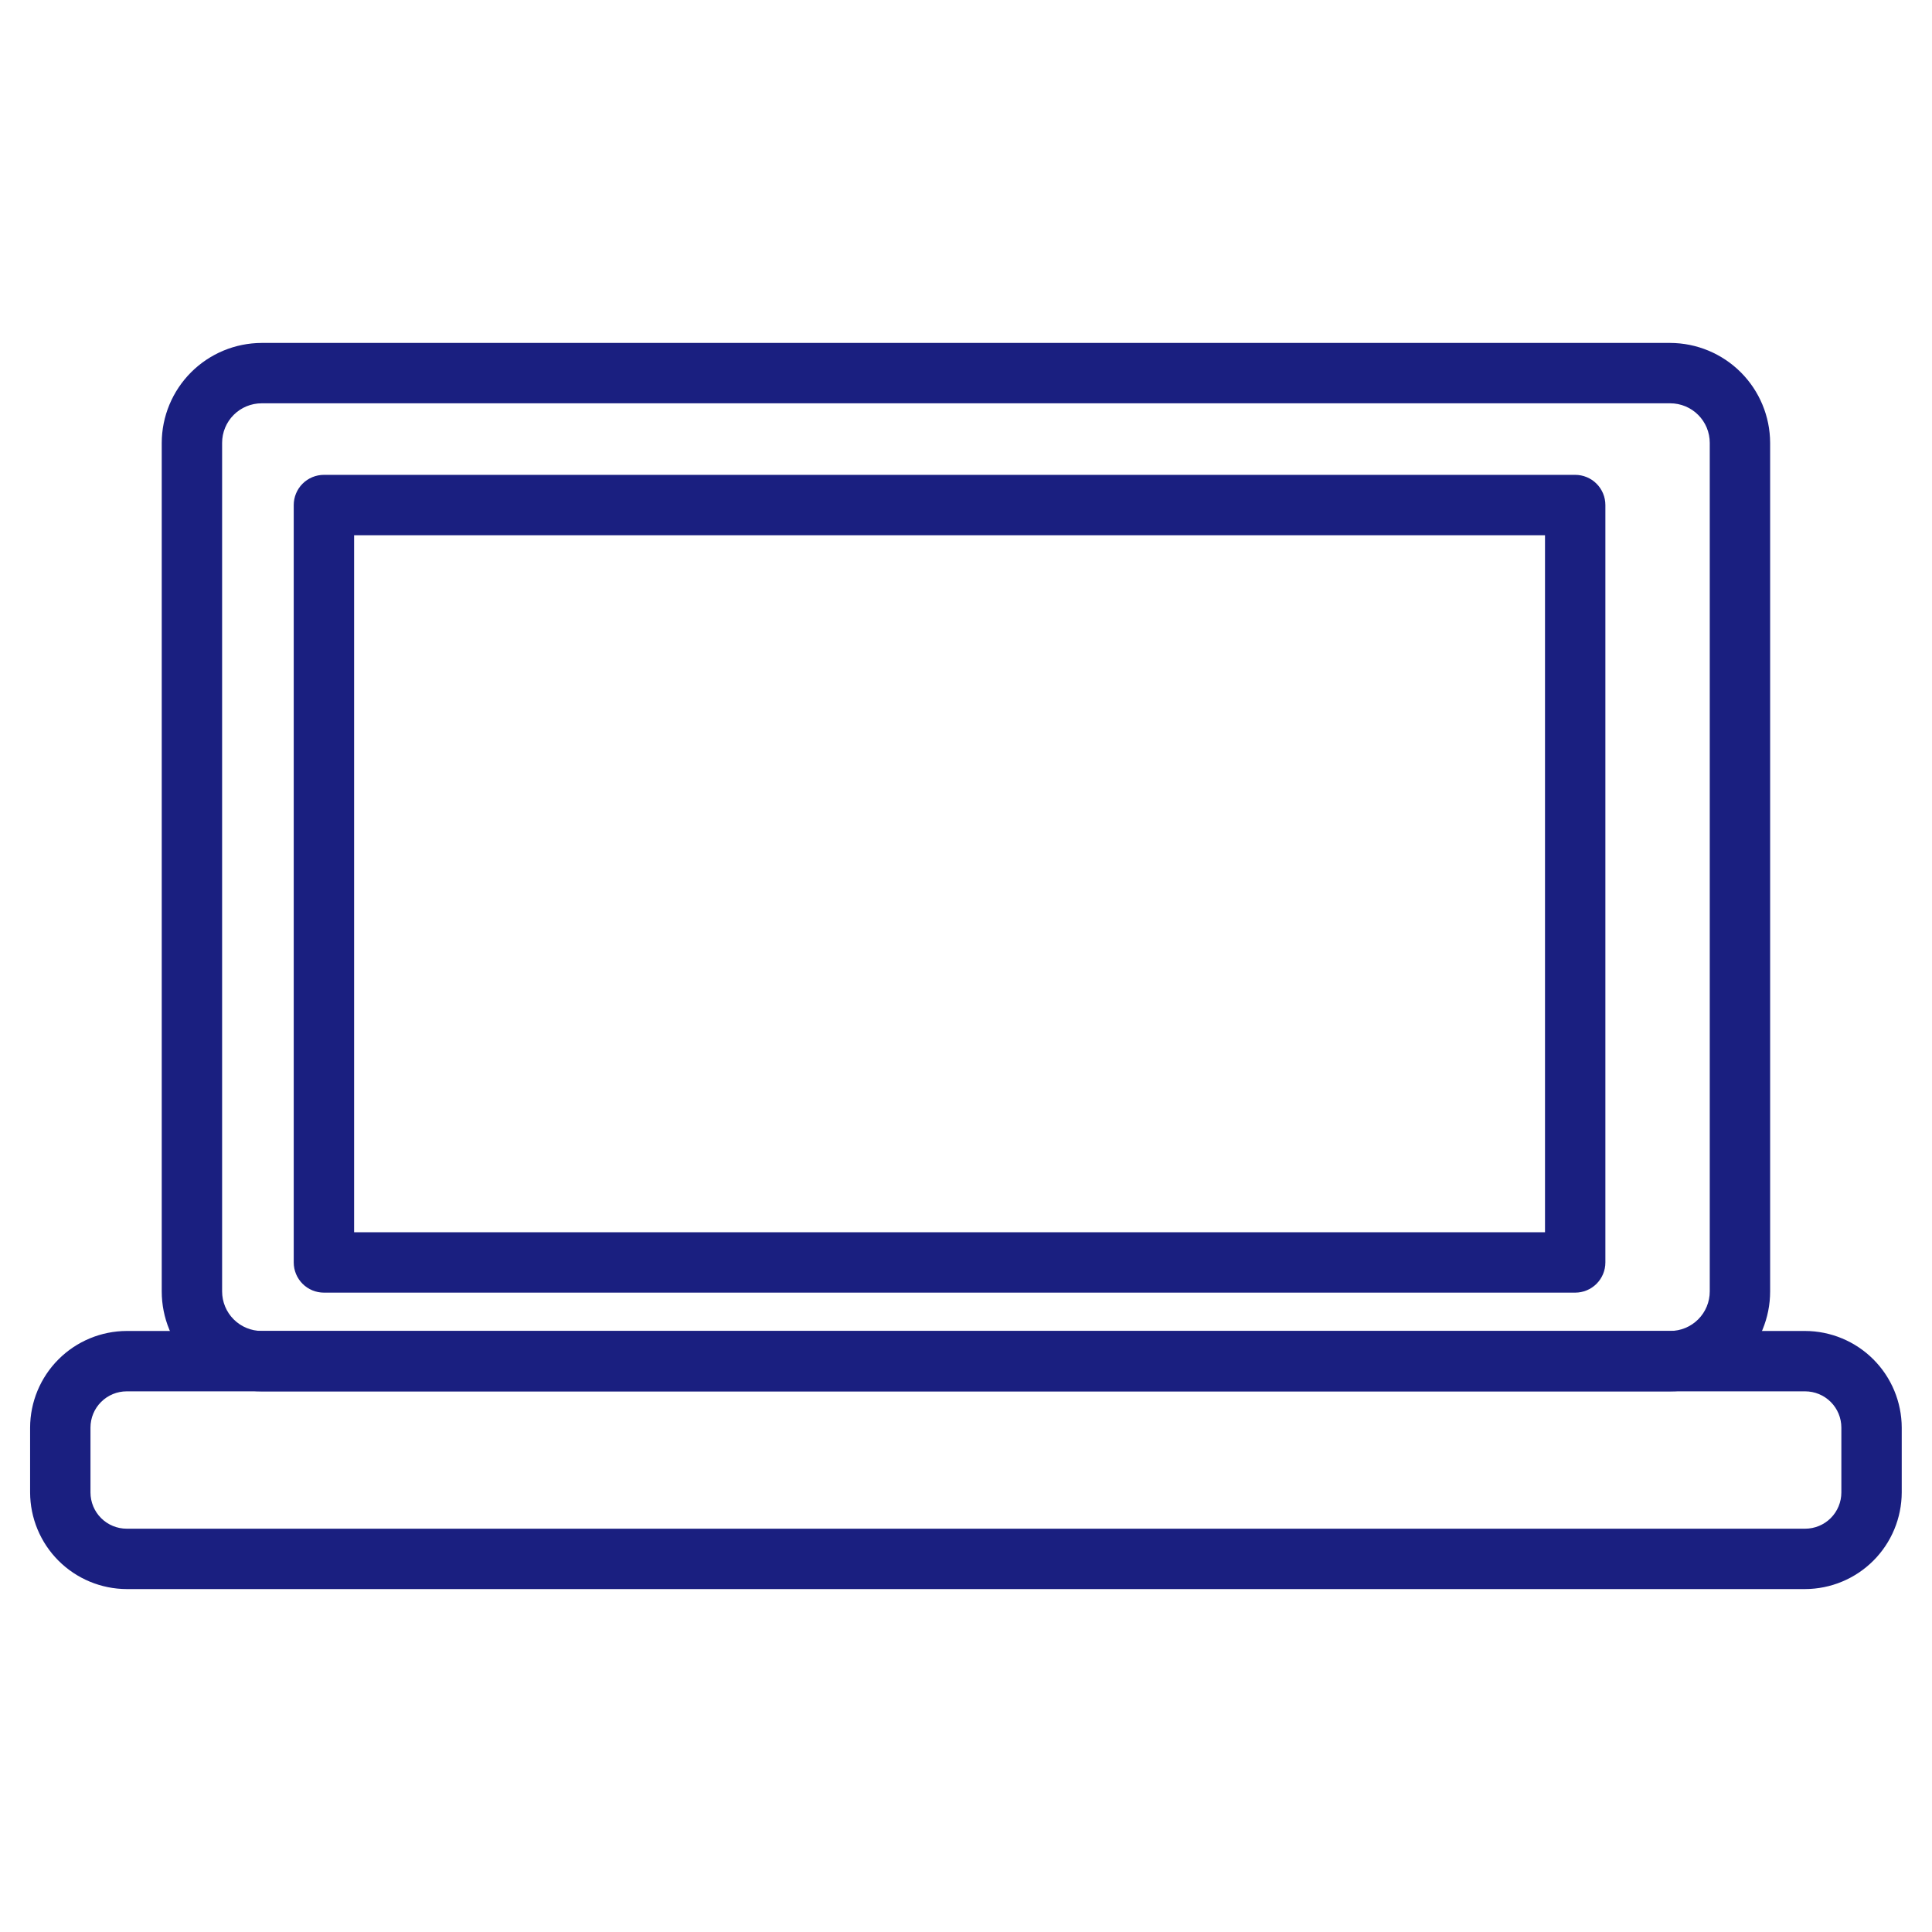 <?xml version="1.0" encoding="UTF-8"?>
<svg width="1200pt" height="1200pt" version="1.1" viewBox="0 0 1200 1200" xmlns="http://www.w3.org/2000/svg">
 <g fill="#1a1f80">
  <path d="m978.38 802.88h-777.19c-4.973 0-9.742-1.977-13.258-5.492-3.516-3.516-5.492-8.285-5.492-13.258v-470.44c0-4.973 1.977-9.742 5.492-13.258 3.516-3.516 8.285-5.492 13.258-5.492h777.19c4.973 0 9.742 1.977 13.258 5.492 3.516 3.516 5.492 8.285 5.492 13.258v470.44c0 4.973-1.977 9.742-5.492 13.258-3.516 3.516-8.285 5.492-13.258 5.492zm-758.44-37.5h739.69v-432.94h-739.69z"/>
  <path d="m1037.4 864.19h-874.88c-16.461 0-32.246-6.539-43.887-18.176-11.637-11.641-18.176-27.426-18.176-43.887v-527.06c0.051-16.445 6.606-32.203 18.23-43.832 11.629-11.625 27.387-18.18 43.832-18.23h874.88c16.445 0.051 32.203 6.606 43.832 18.23 11.625 11.629 18.18 27.387 18.23 43.832v527.06c0 16.461-6.539 32.246-18.176 43.887-11.641 11.637-27.426 18.176-43.887 18.176zm-874.88-613.69c-6.516 0-12.762 2.586-17.367 7.195-4.609 4.606-7.195 10.852-7.195 17.367v527.06c0 6.516 2.586 12.762 7.195 17.367 4.606 4.609 10.852 7.195 17.367 7.195h874.88c6.516 0 12.762-2.586 17.367-7.195 4.609-4.606 7.195-10.852 7.195-17.367v-527.06c0-6.516-2.586-12.762-7.195-17.367-4.606-4.609-10.852-7.195-17.367-7.195z"/>
  <path d="m1121.2 987h-1042.5c-15.898-0.051-31.129-6.387-42.371-17.629-11.242-11.242-17.578-26.473-17.629-42.371v-40.312c0.051-15.898 6.387-31.129 17.629-42.371 11.242-11.242 26.473-17.578 42.371-17.629h1042.5c15.898 0.051 31.129 6.387 42.371 17.629 11.242 11.242 17.578 26.473 17.629 42.371v40.312c-0.051 15.898-6.387 31.129-17.629 42.371-11.242 11.242-26.473 17.578-42.371 17.629zm-1042.5-122.81c-5.969 0-11.691 2.371-15.91 6.59s-6.59 9.941-6.59 15.91v40.312c0 5.969 2.371 11.691 6.59 15.91s9.941 6.59 15.91 6.59h1042.5c5.969 0 11.691-2.371 15.91-6.59s6.59-9.941 6.59-15.91v-40.312c0-5.969-2.371-11.691-6.59-15.91s-9.941-6.59-15.91-6.59z"/>
 </g>
</svg>

